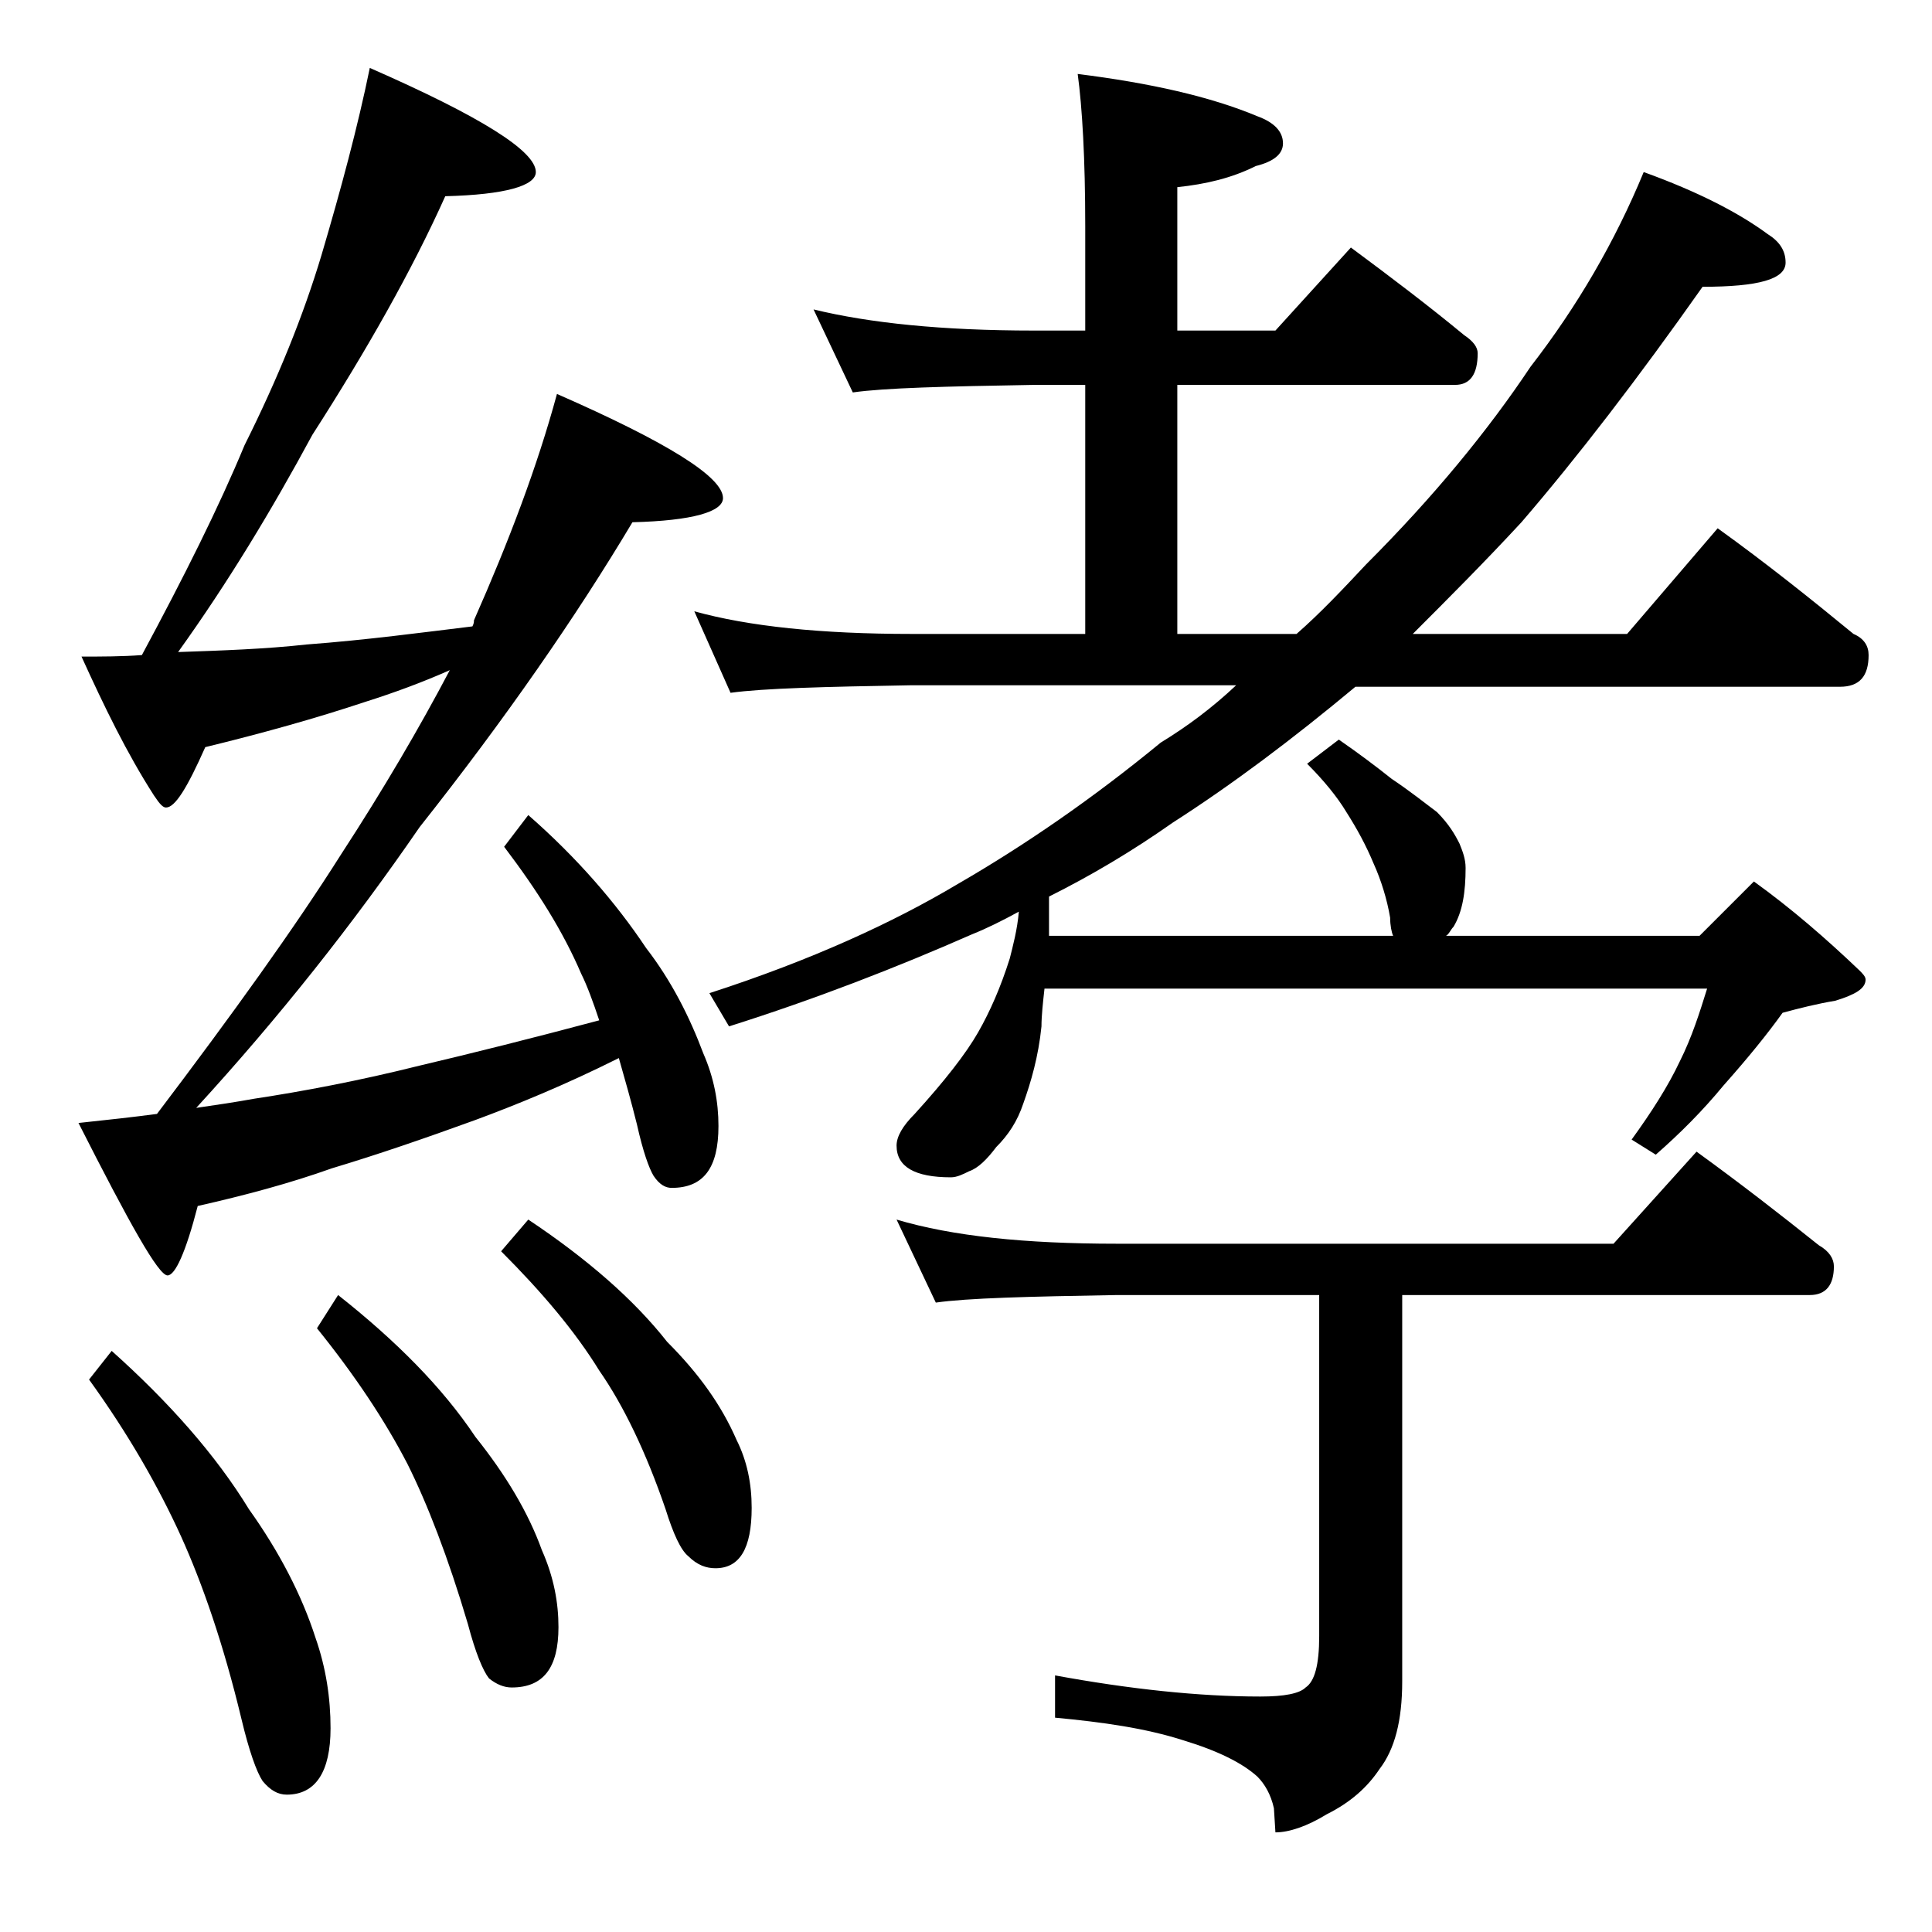 <?xml version="1.0" encoding="utf-8"?>
<!-- Generator: Adobe Illustrator 18.0.0, SVG Export Plug-In . SVG Version: 6.00 Build 0)  -->
<!DOCTYPE svg PUBLIC "-//W3C//DTD SVG 1.1//EN" "http://www.w3.org/Graphics/SVG/1.1/DTD/svg11.dtd">
<svg version="1.1" id="Layer_1" xmlns="http://www.w3.org/2000/svg" xmlns:xlink="http://www.w3.org/1999/xlink" x="0px" y="0px"
	 viewBox="0 0 128 128" enable-background="new 0 0 128 128" xml:space="preserve">
<path d="M24.5,4.5c7.3,3.2,11,5.5,11,6.9c0,0.9-2,1.5-6,1.6c-2.2,4.9-5.2,10.2-8.8,15.8c-2.7,5-5.6,9.8-8.9,14.4
	c2.9-0.1,5.8-0.2,8.5-0.5c4-0.3,7.7-0.8,11-1.2c0.1-0.2,0.1-0.3,0.1-0.4c2.3-5.2,4.2-10.2,5.5-15c7.3,3.2,11,5.5,11,6.9
	c0,0.9-2,1.5-6,1.6c-3.7,6.2-8.4,13-14.1,20.2c-4.4,6.4-9.3,12.6-14.8,18.6c1.4-0.2,2.7-0.4,3.8-0.6c3.3-0.5,7-1.2,11-2.2
	c3.4-0.8,7.4-1.8,11.9-3c-0.4-1.2-0.8-2.3-1.2-3.1c-1.2-2.8-2.9-5.5-5.1-8.4l1.6-2.1c3.2,2.8,5.8,5.8,7.8,8.8c1.7,2.2,2.9,4.6,3.8,7
	c0.7,1.6,1,3.2,1,4.8c0,2.8-1,4.1-3.1,4.1c-0.4,0-0.8-0.2-1.2-0.8c-0.3-0.5-0.7-1.6-1.1-3.4c-0.4-1.6-0.8-3-1.2-4.4
	c-3.6,1.8-6.8,3.1-9.5,4.1c-3.3,1.2-6.5,2.3-9.5,3.2c-2.8,1-5.8,1.8-8.9,2.5c-0.8,3.1-1.5,4.6-2,4.6c-0.6,0-2.5-3.4-5.9-10.1
	c1.9-0.2,3.7-0.4,5.2-0.6c5-6.6,9.1-12.3,12.2-17.2c2.8-4.3,5.2-8.4,7.2-12.2c-1.8,0.8-3.7,1.5-5.6,2.1c-3.3,1.1-6.9,2.1-10.6,3
	c-1.2,2.7-2,4-2.6,4c-0.2,0-0.4-0.2-0.8-0.8c-1.8-2.8-3.3-5.9-4.8-9.2c1.3,0,2.7,0,4-0.1c2.8-5.2,5.1-9.8,6.8-13.9
	c2.2-4.4,3.9-8.6,5.1-12.6C22.6,12.5,23.7,8.4,24.5,4.5z M7.4,89.5c3.8,3.4,6.9,6.9,9.1,10.5c2,2.8,3.5,5.7,4.4,8.5c0.7,2,1,4,1,6
	c0,2.9-1,4.4-2.9,4.4c-0.6,0-1.1-0.3-1.6-0.9c-0.4-0.6-0.9-2-1.4-4.1c-1.2-5-2.6-9-4-12.1c-1.5-3.3-3.5-6.8-6.1-10.4L7.4,89.5z
	 M22.4,85.8c3.8,3,6.9,6.1,9.1,9.4c2,2.5,3.5,5,4.4,7.5c0.8,1.8,1.1,3.5,1.1,5.1c0,2.7-1,4-3.1,4c-0.5,0-1-0.2-1.5-0.6
	c-0.4-0.5-0.9-1.7-1.4-3.6c-1.3-4.4-2.7-8-4-10.6c-1.5-2.9-3.5-5.9-6-9L22.4,85.8z M35,80.8c3.9,2.6,7,5.3,9.2,8.1
	c2.1,2.1,3.6,4.2,4.6,6.5c0.7,1.4,1,2.9,1,4.5c0,2.7-0.8,4-2.4,4c-0.6,0-1.2-0.2-1.8-0.8c-0.5-0.4-1-1.5-1.5-3.1
	c-1.3-3.8-2.8-6.9-4.4-9.2c-1.6-2.6-3.8-5.2-6.5-7.9L35,80.8z M53.9,20.5c3.7,0.9,8.5,1.4,14.6,1.4h3.4V15c0-4.5-0.2-7.9-0.5-10.1
	c4.8,0.6,8.8,1.5,11.9,2.8C84.4,8.1,85,8.7,85,9.5c0,0.7-0.6,1.2-1.8,1.5c-1.6,0.8-3.3,1.2-5.2,1.4v9.5h6.5l5-5.5
	c2.7,2,5.2,3.9,7.5,5.8c0.6,0.4,0.9,0.8,0.9,1.2c0,1.4-0.5,2.1-1.5,2.1H78V42h7.9c1.6-1.4,3.1-3,4.6-4.6c4.5-4.5,8.1-8.9,10.9-13.1
	c3.1-4,5.6-8.3,7.5-12.9c3.6,1.3,6.3,2.7,8.2,4.1c0.8,0.5,1.2,1.1,1.2,1.9c0,1.1-1.8,1.6-5.5,1.6c-4.3,6.1-8.3,11.3-12,15.6
	c-2.5,2.7-4.9,5.1-7.2,7.4h14.2l6-7c3.2,2.3,6.2,4.7,9,7c0.7,0.3,1,0.8,1,1.4c0,1.4-0.6,2.1-1.9,2.1H89.8c-4.2,3.5-8.2,6.5-12.1,9
	c-2.7,1.9-5.4,3.5-8.2,4.9V62h22.8c-0.1-0.2-0.2-0.7-0.2-1.2c-0.2-1.2-0.6-2.5-1.1-3.6c-0.5-1.2-1.1-2.3-1.8-3.4
	c-0.6-1-1.5-2.1-2.6-3.2l2.1-1.6c1.3,0.9,2.5,1.8,3.5,2.6c1.2,0.8,2.2,1.6,3,2.2c0.8,0.8,1.2,1.5,1.5,2.1c0.2,0.5,0.4,1,0.4,1.6
	c0,1.6-0.2,2.9-0.8,3.9c-0.2,0.2-0.3,0.5-0.5,0.6h16.8l3.6-3.6c2.5,1.8,4.8,3.8,7,5.9c0.2,0.2,0.4,0.4,0.4,0.6c0,0.6-0.7,1-2,1.4
	c-1.2,0.2-2.4,0.5-3.5,0.8c-1,1.4-2.3,3-3.9,4.8c-1.4,1.7-2.9,3.2-4.5,4.6l-1.6-1c1.3-1.8,2.4-3.5,3.2-5.2c0.8-1.6,1.3-3.2,1.8-4.8
	H69.2c-0.1,0.9-0.2,1.8-0.2,2.5c-0.2,2-0.7,3.7-1.2,5.1c-0.4,1.2-1,2.1-1.8,2.9c-0.6,0.8-1.2,1.4-1.8,1.6C63.8,77.8,63.4,78,63,78
	c-2.4,0-3.6-0.7-3.6-2.1c0-0.6,0.4-1.3,1.2-2.1c2-2.2,3.4-4,4.2-5.4c0.8-1.4,1.5-3,2.1-4.9c0.2-0.8,0.5-1.9,0.6-3.1
	c-1.1,0.6-2.1,1.1-3.1,1.5c-5,2.2-10.4,4.3-16.1,6.1L47,65.8c6.8-2.2,12.2-4.7,16.4-7.2c4.5-2.6,9-5.7,13.5-9.4
	c1.8-1.1,3.4-2.3,5-3.8H60.4c-5.8,0.1-9.8,0.2-12,0.5L46,40.5c3.6,1,8.4,1.5,14.4,1.5h11.5V25.5h-3.4c-5.9,0.1-9.9,0.2-12,0.5
	L53.9,20.5z M59.4,80.8c3.7,1.1,8.5,1.6,14.6,1.6h32.9l5.5-6.1c2.9,2.1,5.6,4.2,8.1,6.2c0.7,0.4,1,0.9,1,1.4c0,1.2-0.5,1.9-1.6,1.9
	h-27v25.6c0,2.6-0.5,4.5-1.5,5.8c-0.8,1.2-1.9,2.2-3.5,3c-1.3,0.8-2.5,1.2-3.4,1.2l-0.1-1.6c-0.2-0.9-0.6-1.6-1.1-2.1
	c-1-0.9-2.6-1.7-4.9-2.4c-2.5-0.8-5.3-1.2-8.5-1.5V111c4.9,0.9,9.5,1.4,13.6,1.4c1.6,0,2.6-0.2,3-0.6c0.6-0.4,0.9-1.5,0.9-3.4V85.8
	H74c-5.9,0.1-9.9,0.2-12,0.5L59.4,80.8z"/>
</svg>
